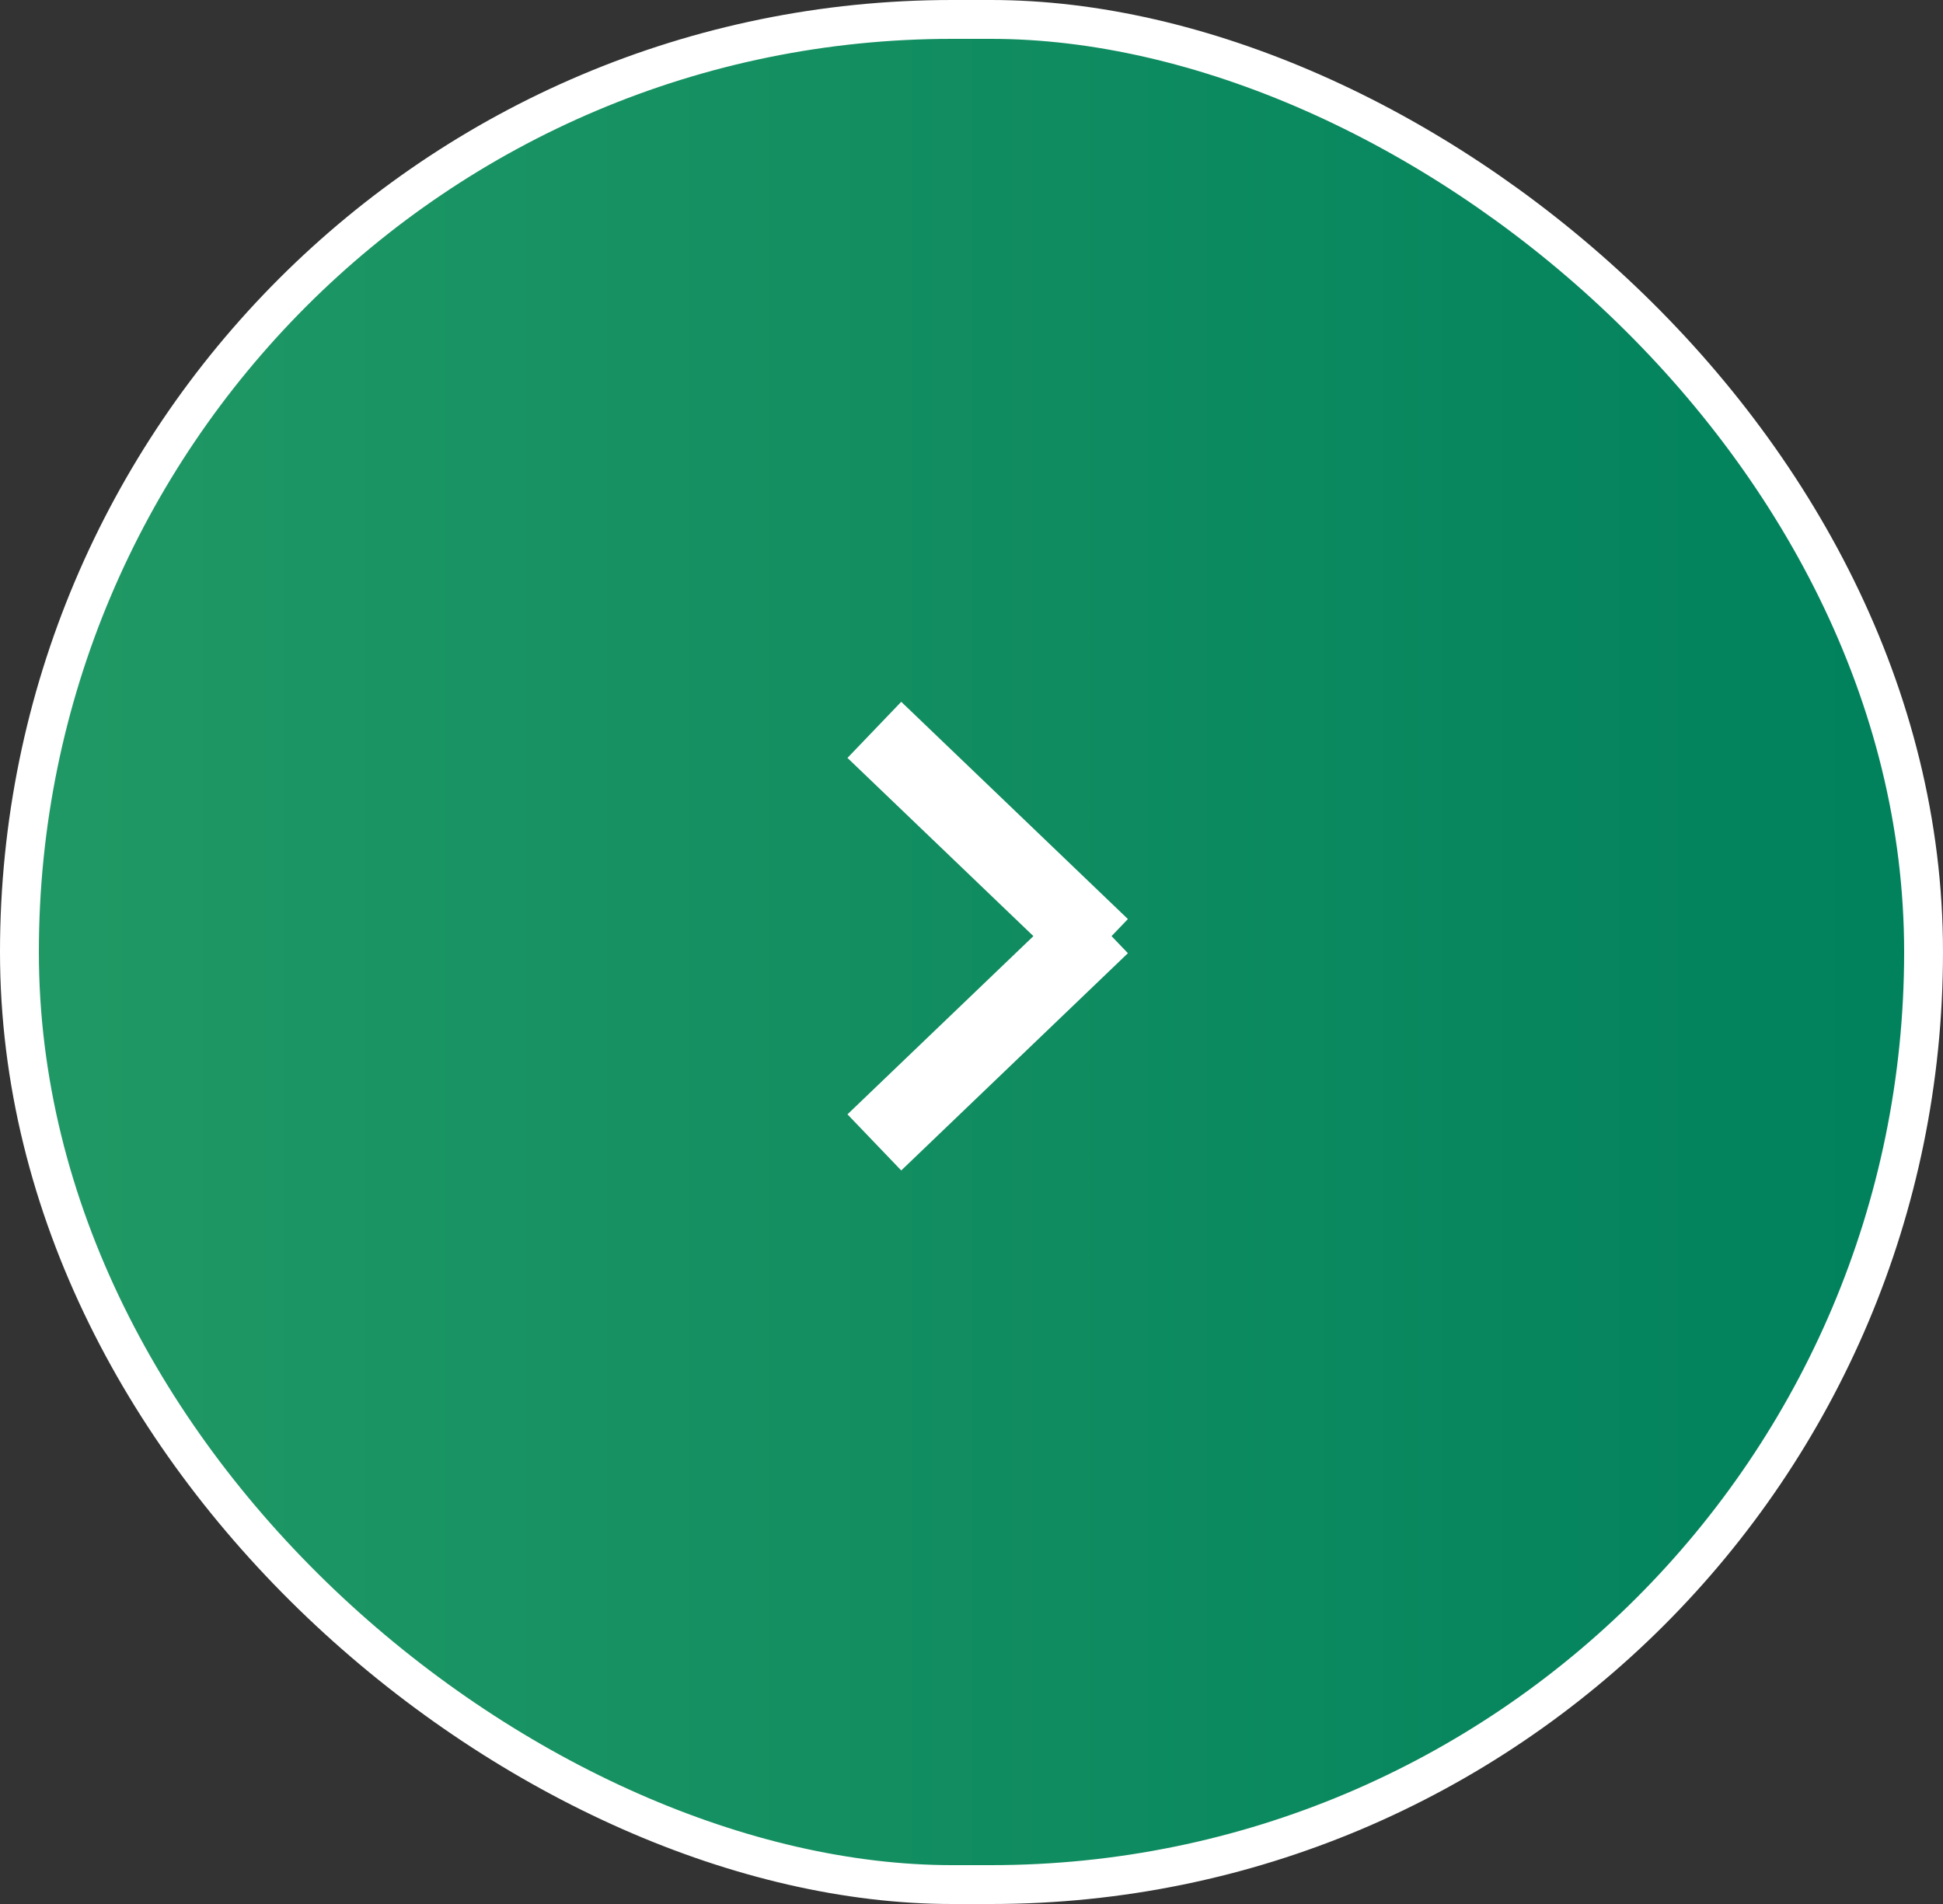 <svg width="50" height="49" viewBox="0 0 50 49" fill="none" xmlns="http://www.w3.org/2000/svg">
<rect x="0" y="0" width="50" height="49" fill="#333333" stroke="none"/>
<rect x="0.5" y="0.5" width="48" height="49" rx="24" transform="matrix(4.37114e-08 1 1 -4.37114e-08 2.18557e-08 -2.18557e-08)" fill="url(#paint0_linear_231_223)" stroke="white"/>
<path d="M22.5 18.783L28.333 24.374M28.333 23.809L22.5 29.4" stroke="white" stroke-width="2"/>
<defs>
<linearGradient id="paint0_linear_231_223" x1="24.5" y1="0" x2="24.5" y2="50" gradientUnits="userSpaceOnUse">
<stop stop-color="#219965"/>
<stop offset="1" stop-color="#00815C"/>
</linearGradient>
</defs>
</svg>
